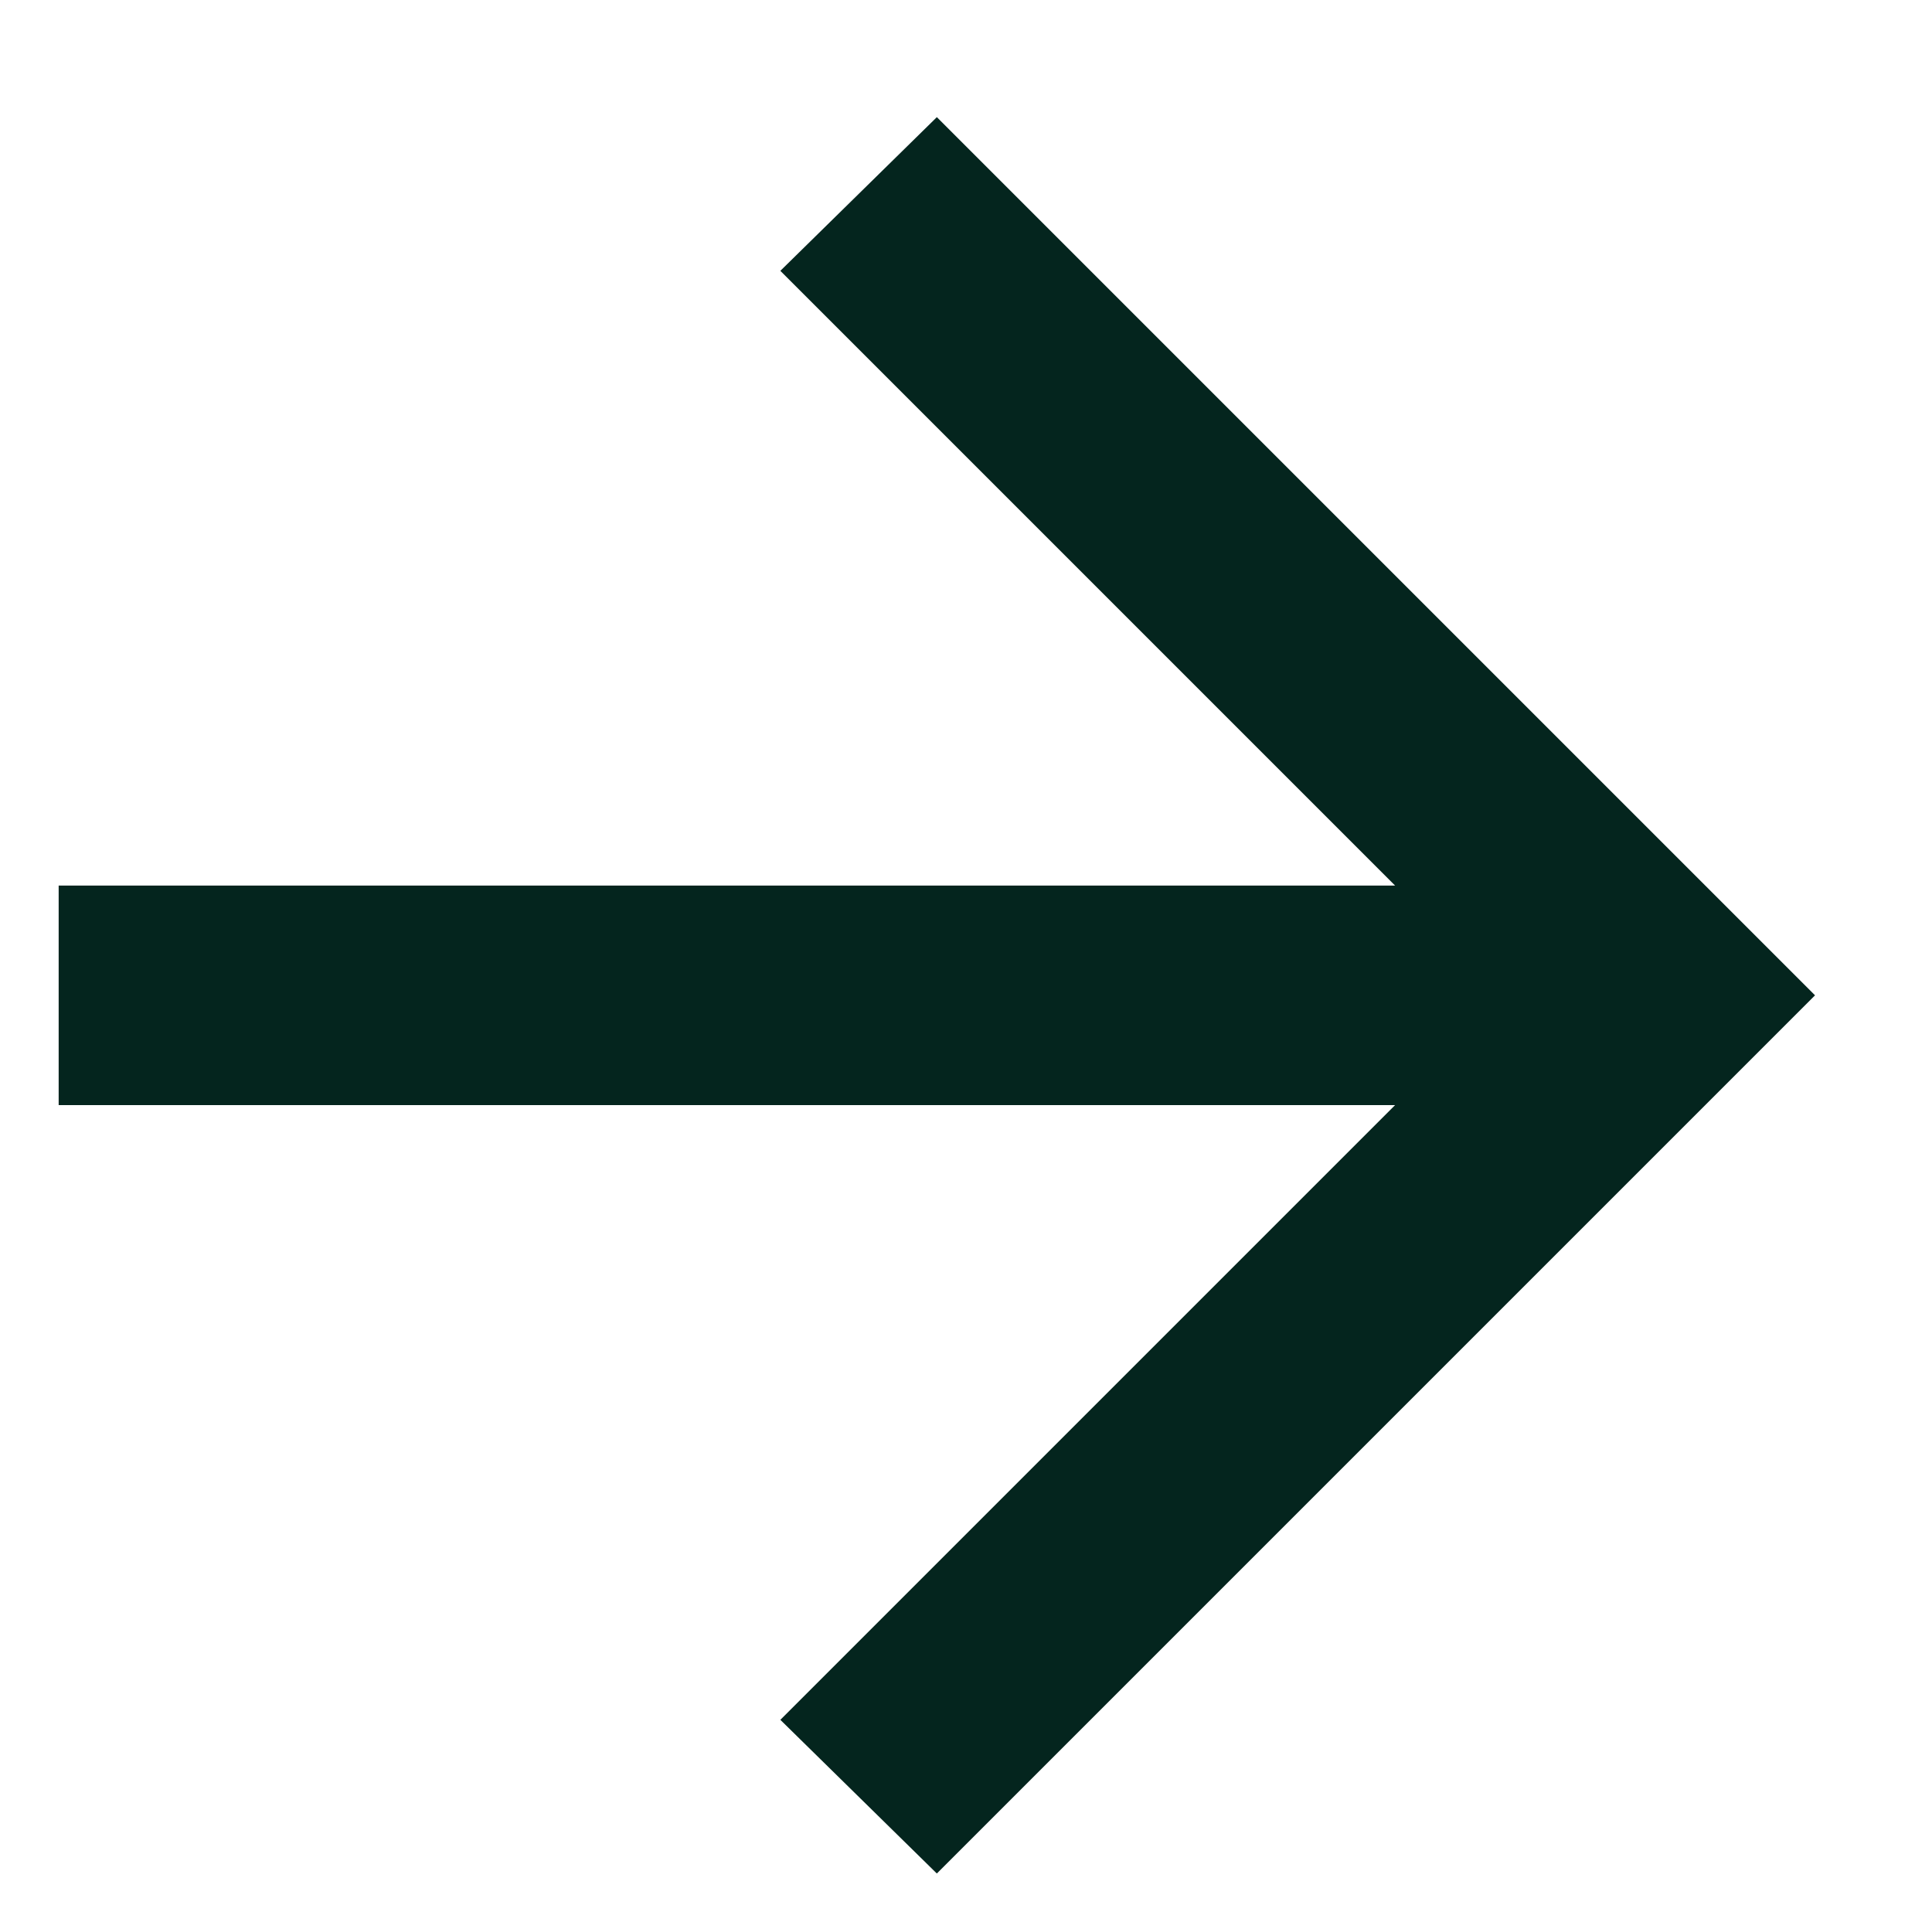 <svg width="11" height="11" viewBox="0 0 11 11" fill="none" xmlns="http://www.w3.org/2000/svg">
<path d="M5.334 10.667L4.443 9.792L7.943 6.292H0.334V5.042H7.943L4.443 1.542L5.334 0.667L10.334 5.667L5.334 10.667Z" fill="#04251E"/>
</svg>
